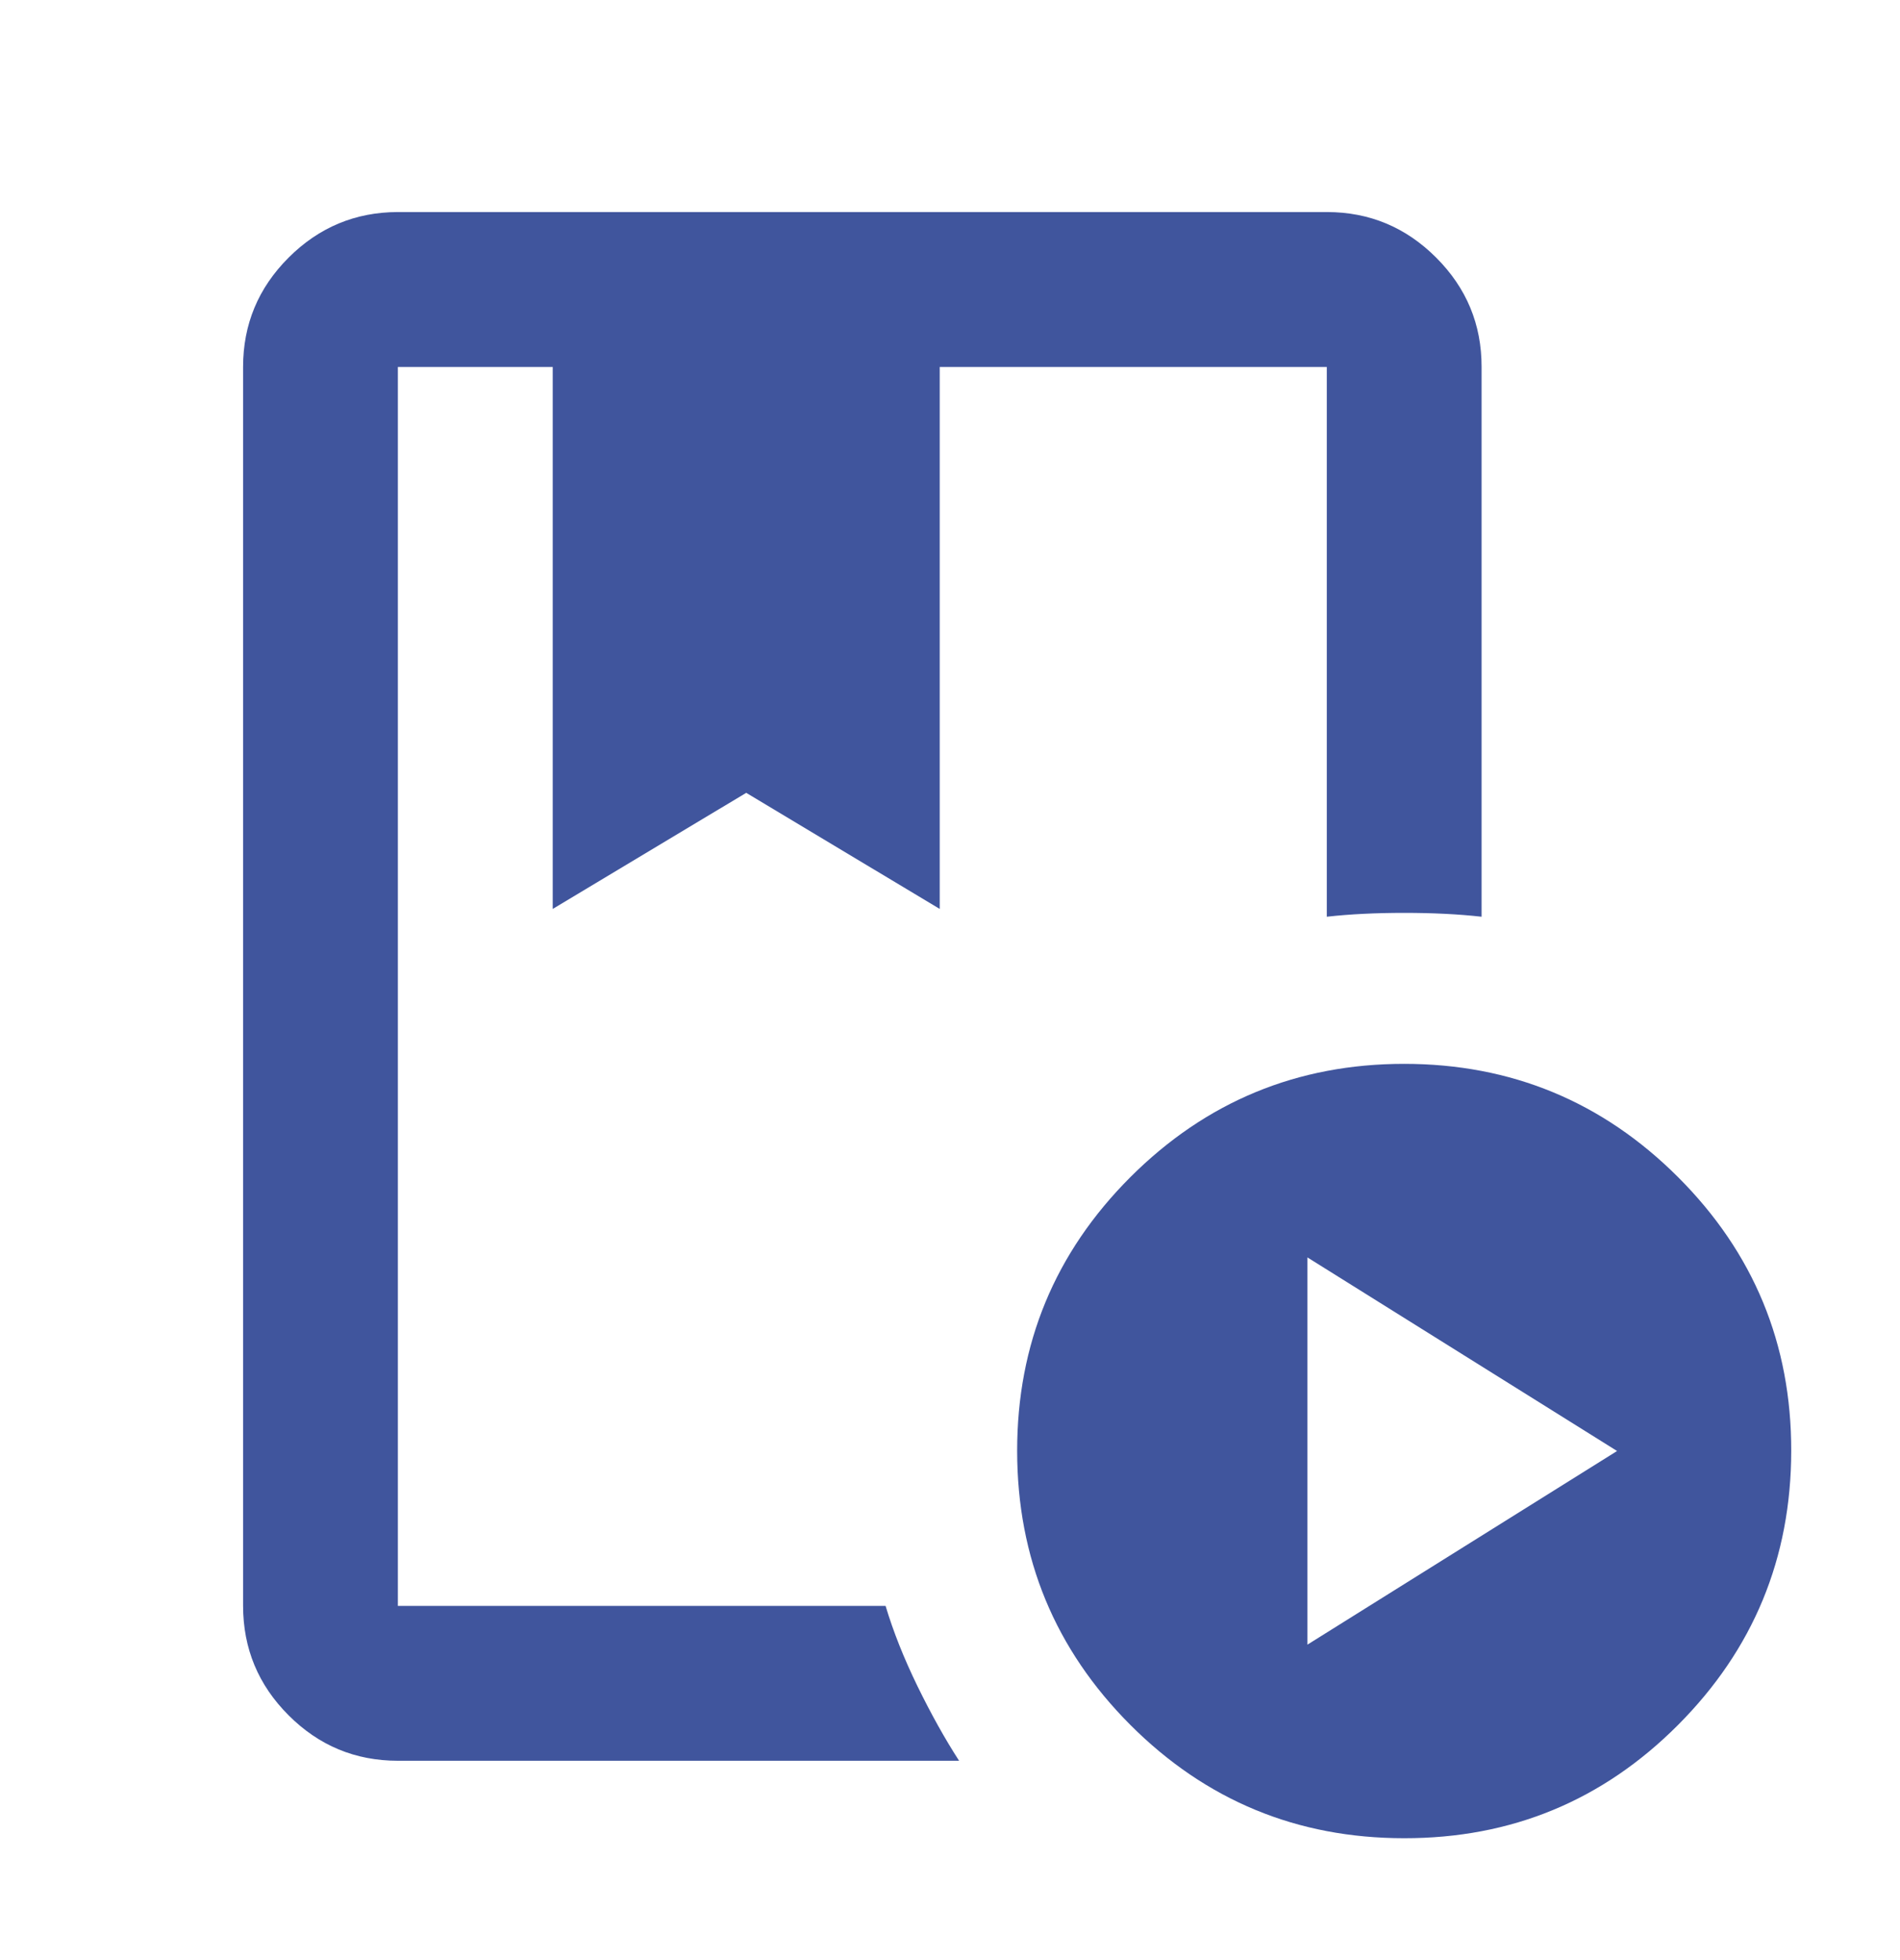 <svg width="32" height="33" viewBox="0 0 32 33" fill="none" xmlns="http://www.w3.org/2000/svg">
<g id="material-symbols:play-lesson-outline">
<path id="Vector" d="M14.915 27.037C15.045 27.471 15.225 27.922 15.453 28.39C15.682 28.858 15.915 29.276 16.153 29.644H6.701C5.984 29.644 5.371 29.389 4.861 28.879C4.35 28.369 4.095 27.755 4.094 27.037V6.178C4.094 5.461 4.35 4.847 4.861 4.337C5.372 3.827 5.985 3.571 6.701 3.57H22.346C23.063 3.57 23.677 3.826 24.188 4.337C24.699 4.848 24.954 5.461 24.953 6.178V15.434C24.562 15.39 24.128 15.369 23.649 15.369C23.172 15.369 22.737 15.39 22.346 15.434V6.178H15.827V15.303L12.568 13.348L9.309 15.303V6.178H6.701V27.037H14.915ZM23.649 30.948C21.846 30.948 20.309 30.312 19.038 29.041C17.768 27.769 17.132 26.232 17.131 24.429C17.13 22.627 17.766 21.09 19.038 19.818C20.311 18.547 21.848 17.911 23.649 17.911C25.451 17.911 26.989 18.547 28.262 19.818C29.535 21.09 30.171 22.627 30.168 24.429C30.166 26.232 29.53 27.77 28.261 29.042C26.992 30.314 25.455 30.95 23.649 30.948ZM22.02 27.689L27.235 24.429L22.02 21.17V27.689ZM14.915 6.178H6.701H22.346H14.524H14.915Z" fill="#001C7C" fill-opacity="0.75"/>
</g>
</svg>
